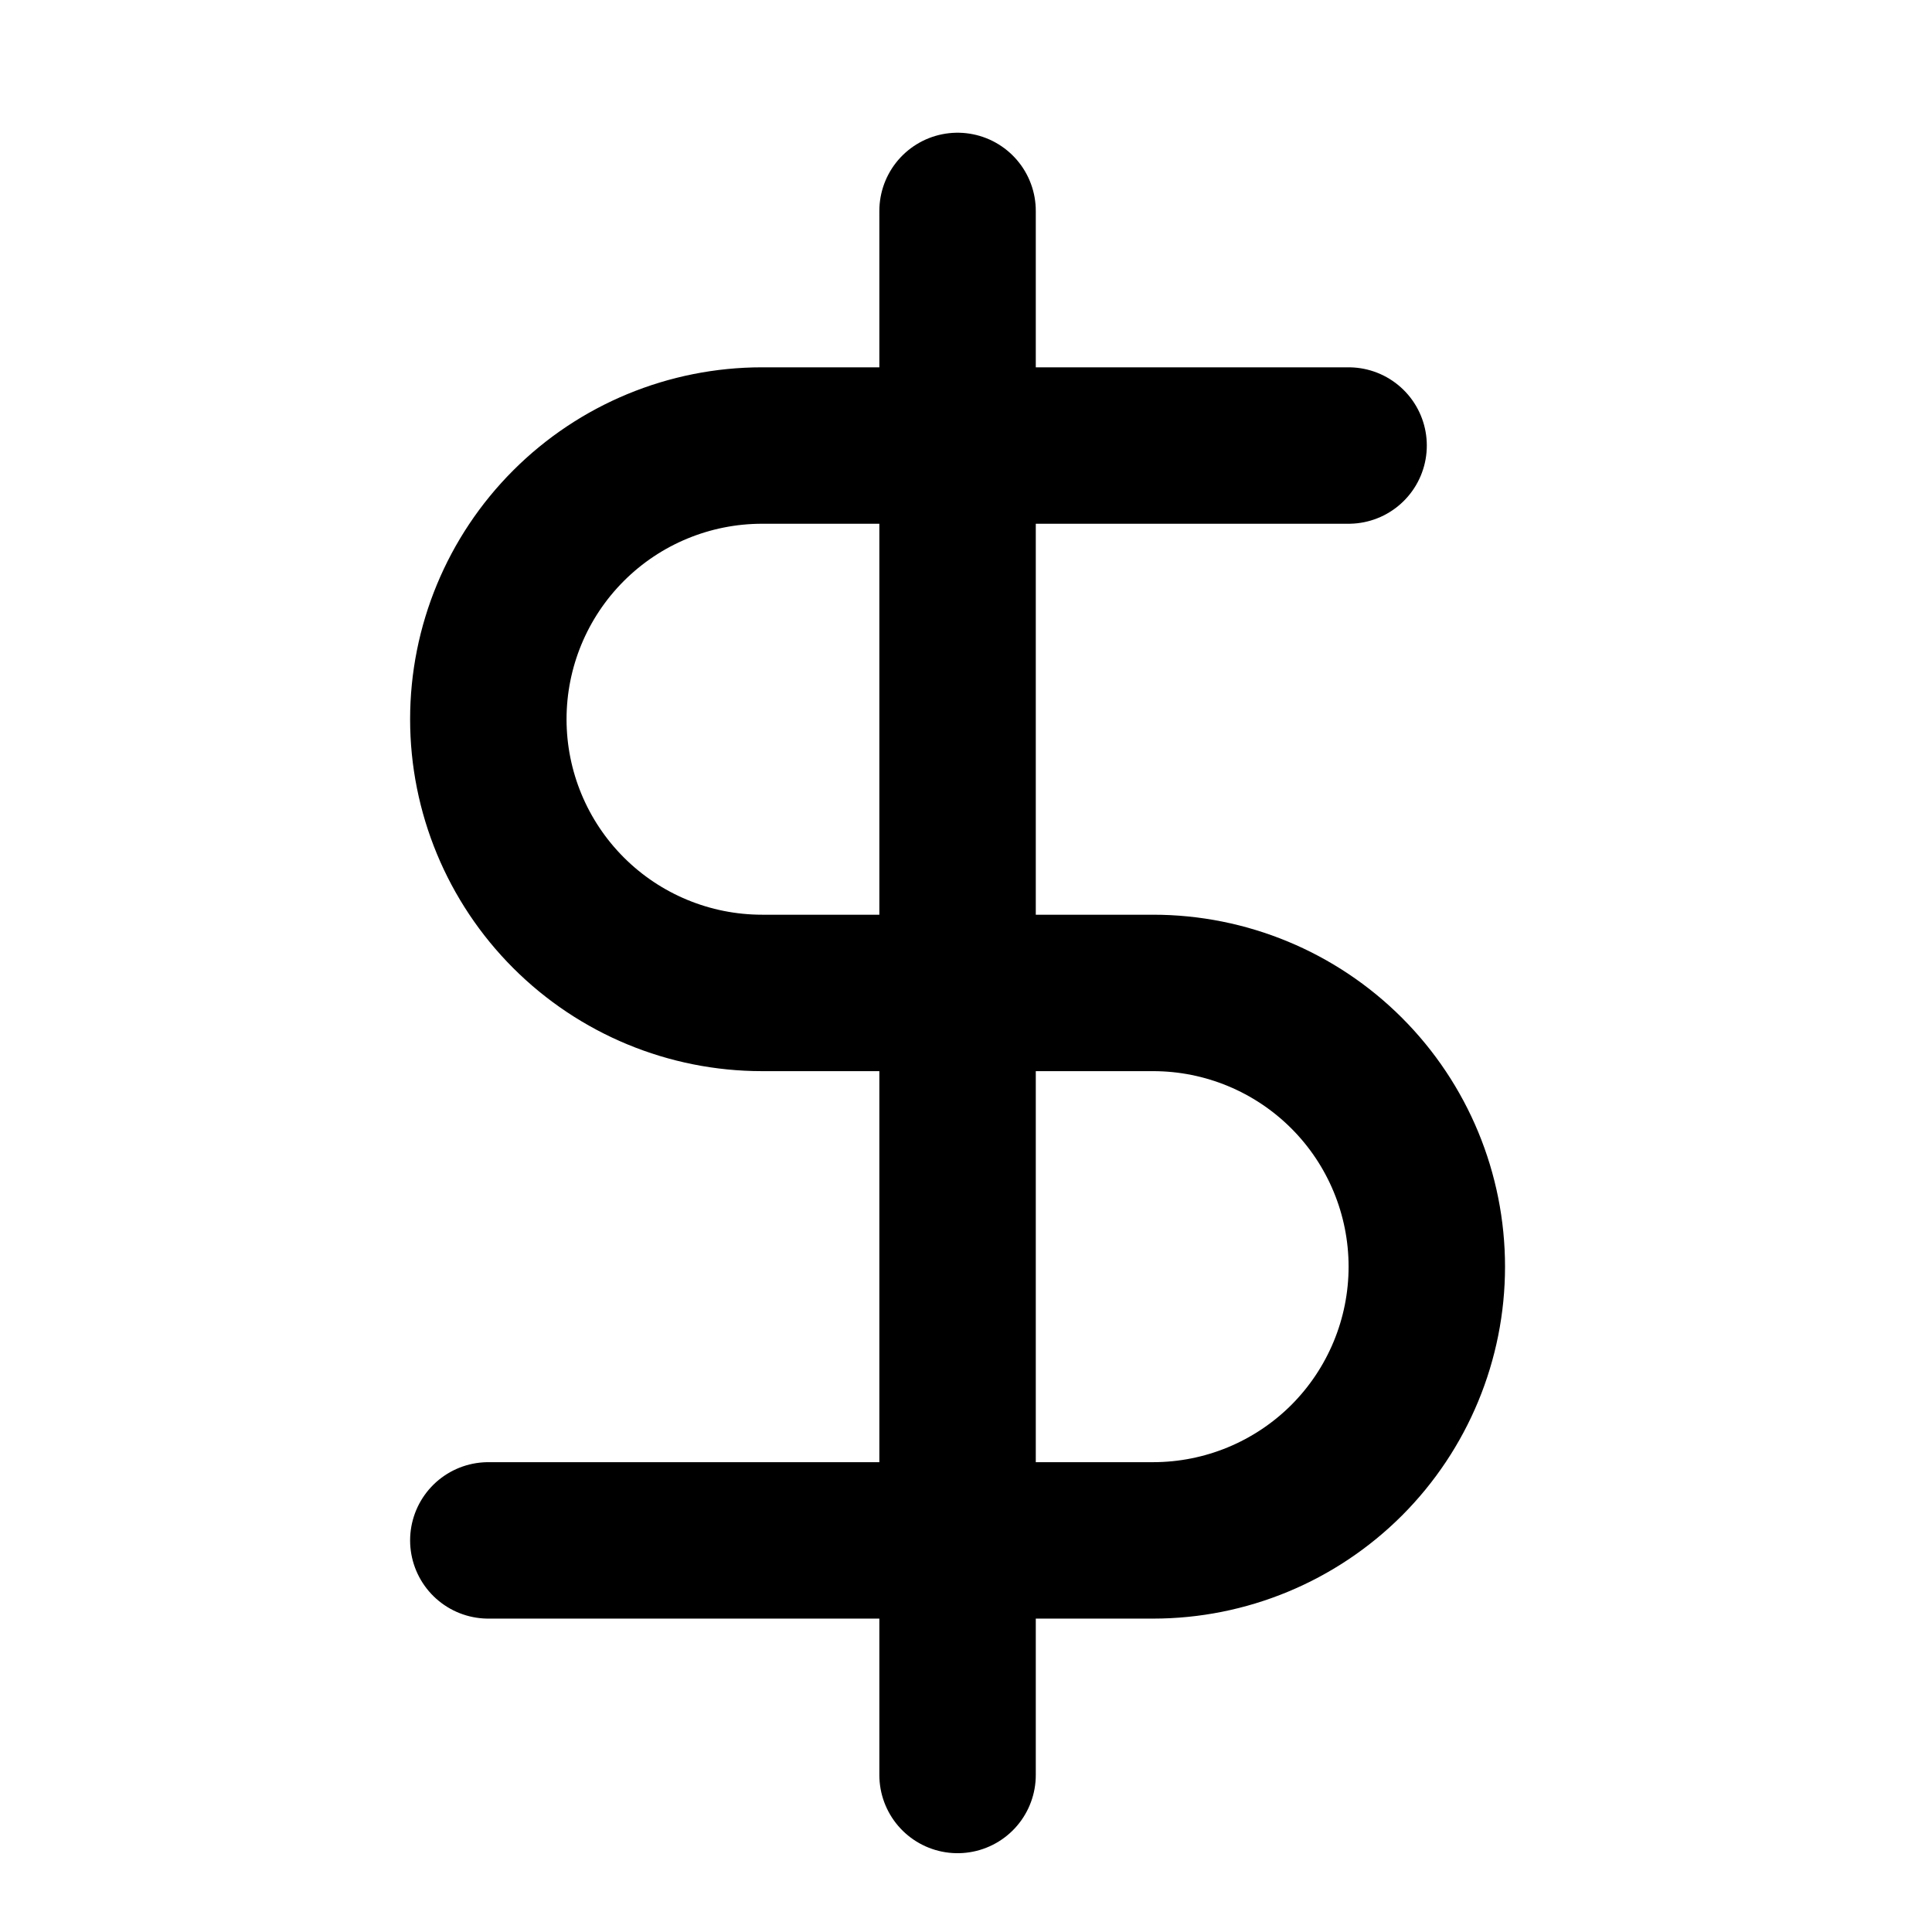 <?xml version="1.0" encoding="UTF-8"?> <svg xmlns="http://www.w3.org/2000/svg" width="33" height="33" viewBox="0 0 33 33" fill="none"><path d="M16.356 3.603V30.318" stroke="black" stroke-width="2.672" stroke-linecap="round" stroke-linejoin="round"></path><path d="M23.035 7.61H13.017C11.777 7.61 10.588 8.102 9.711 8.979C8.834 9.856 8.341 11.045 8.341 12.285C8.341 13.525 8.834 14.714 9.711 15.591C10.588 16.468 11.777 16.96 13.017 16.96H19.696C20.936 16.96 22.125 17.453 23.002 18.33C23.878 19.206 24.371 20.396 24.371 21.636C24.371 22.875 23.878 24.065 23.002 24.942C22.125 25.818 20.936 26.311 19.696 26.311H8.341" stroke="black" stroke-width="2.672" stroke-linecap="round" stroke-linejoin="round"></path></svg> 